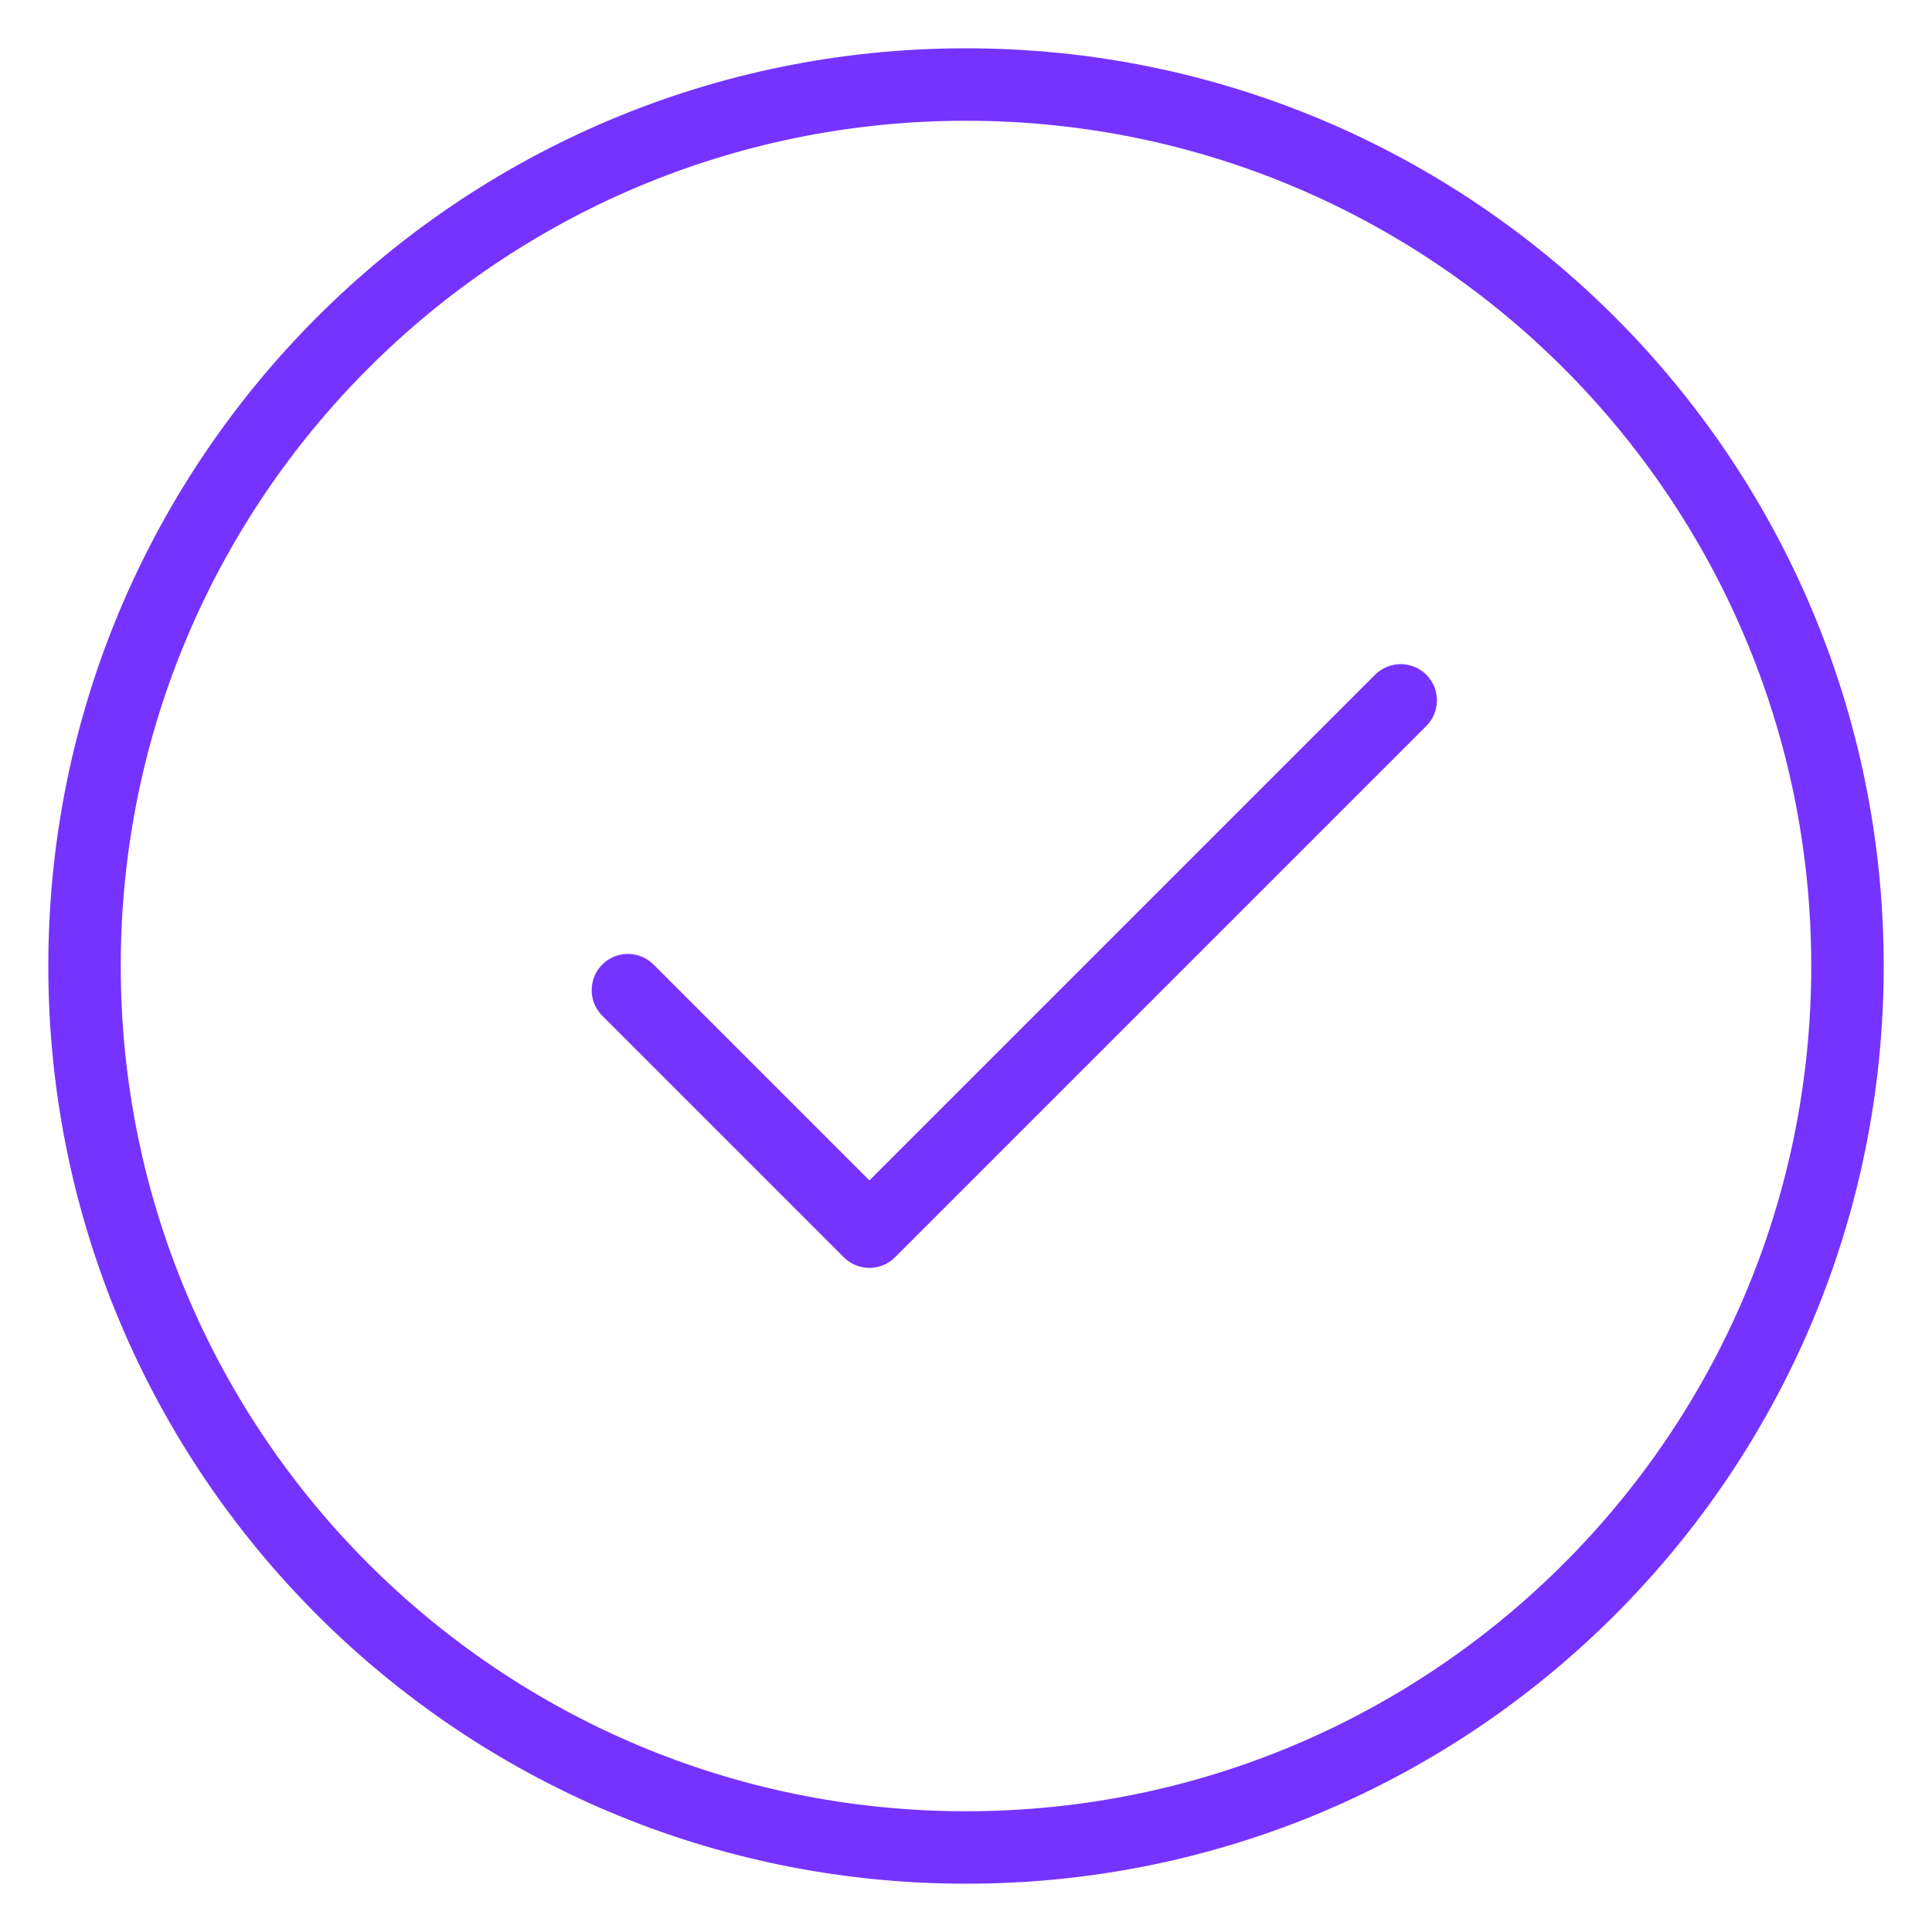 <?xml version="1.0" encoding="utf-8"?><svg xmlns="http://www.w3.org/2000/svg" version="1.1" viewBox="0 0 80 80" width="80" height="80"><path fill="#7633FF" d="M5 40C5 20.67 20.67 5 40 5C59.33 5 75 20.67 75 40C75 59.33 59.33 75 40 75C20.67 75 5 59.33 5 40ZM40 2C19.013 2 2 19.013 2 40C2 60.987 19.013 78 40 78C60.987 78 78 60.987 78 40C78 19.013 60.987 2 40 2ZM59.061 30.061C59.646 29.475 59.646 28.525 59.061 27.939C58.475 27.354 57.525 27.354 56.939 27.939L36 48.879L27.061 39.939C26.475 39.354 25.525 39.354 24.939 39.939C24.354 40.525 24.354 41.475 24.939 42.061L34.939 52.061C35.525 52.646 36.475 52.646 37.061 52.061L59.061 30.061Z" /></svg>
